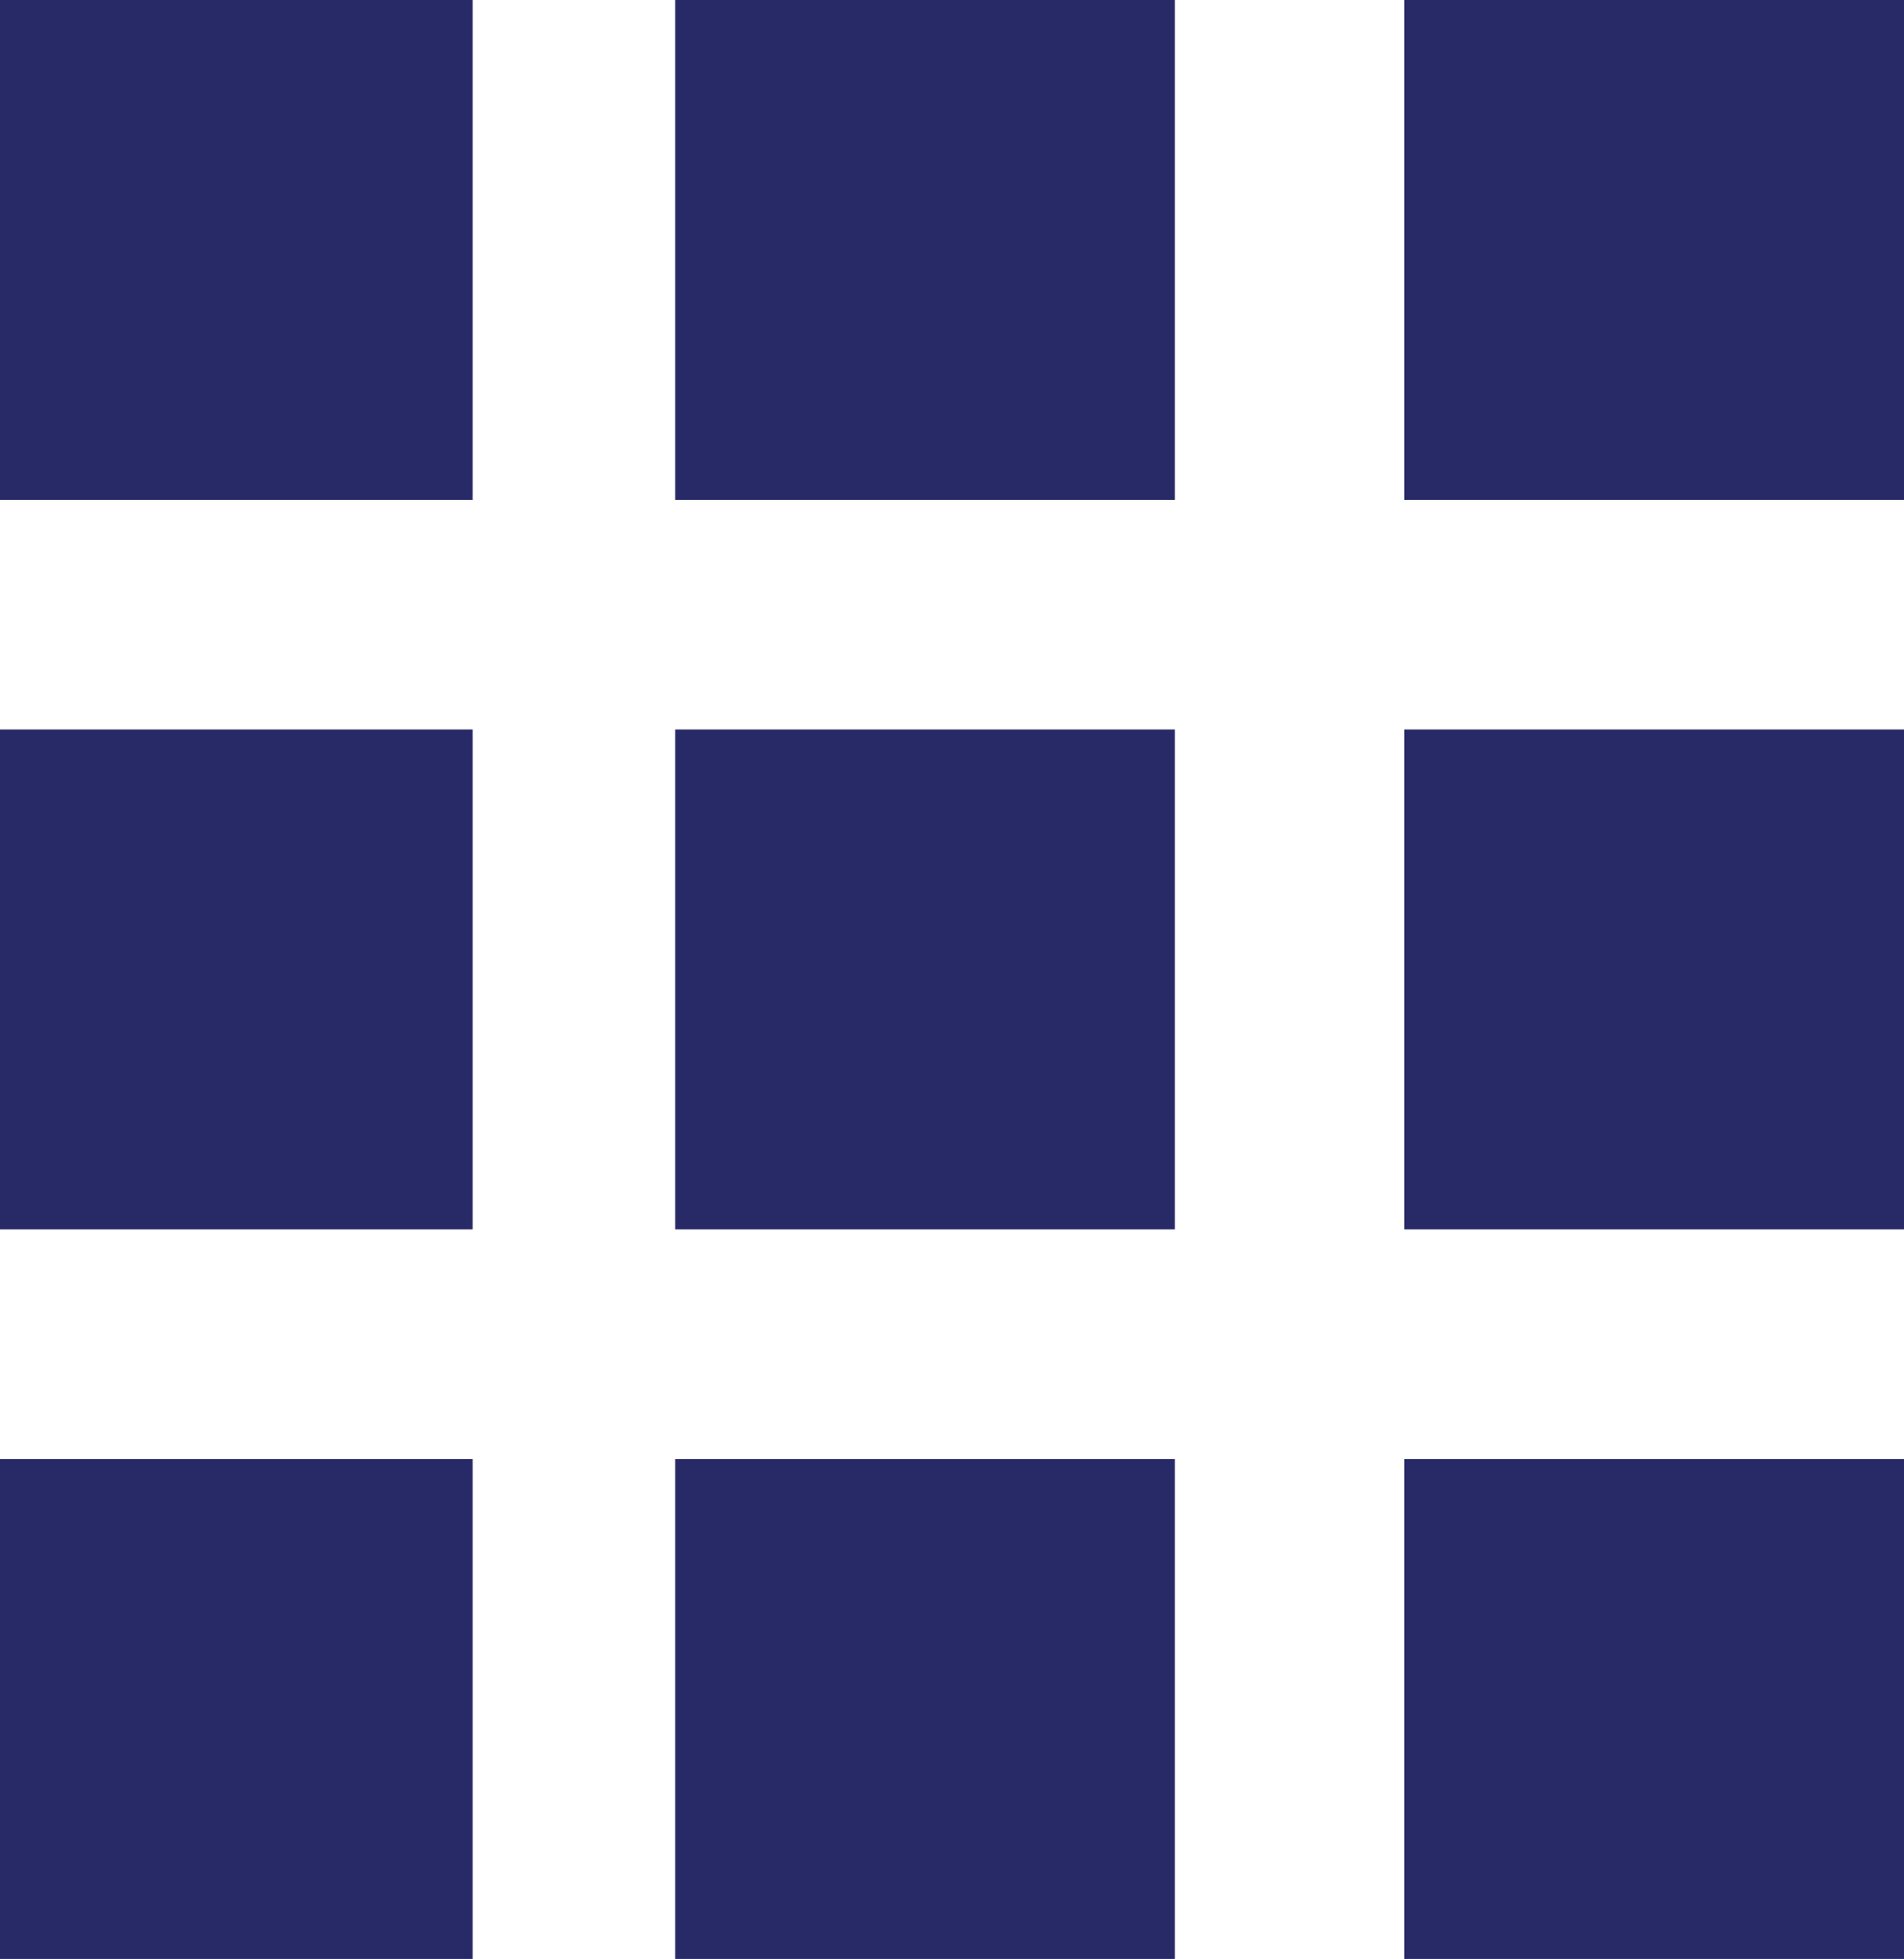 <?xml version="1.0" encoding="UTF-8"?> <svg xmlns="http://www.w3.org/2000/svg" width="19.449" height="20.001" viewBox="0 0 19.449 20.001"><defs><style>.a{fill:#282a67;}</style></defs><g transform="translate(-844.211 -3639.888)"><rect class="a" width="4.828" height="5.104" transform="translate(844.211 3639.888)"></rect><rect class="a" width="4.828" height="5.104" transform="translate(844.211 3647.336)"></rect><rect class="a" width="4.828" height="5.104" transform="translate(844.211 3654.785)"></rect><rect class="a" width="5.104" height="5.104" transform="translate(851.108 3639.888)"></rect><rect class="a" width="5.104" height="5.104" transform="translate(851.108 3647.336)"></rect><rect class="a" width="5.104" height="5.104" transform="translate(851.108 3654.785)"></rect><rect class="a" width="5.104" height="5.104" transform="translate(858.556 3639.888)"></rect><rect class="a" width="5.104" height="5.104" transform="translate(858.556 3647.336)"></rect><rect class="a" width="5.104" height="5.104" transform="translate(858.556 3654.785)"></rect></g></svg> 